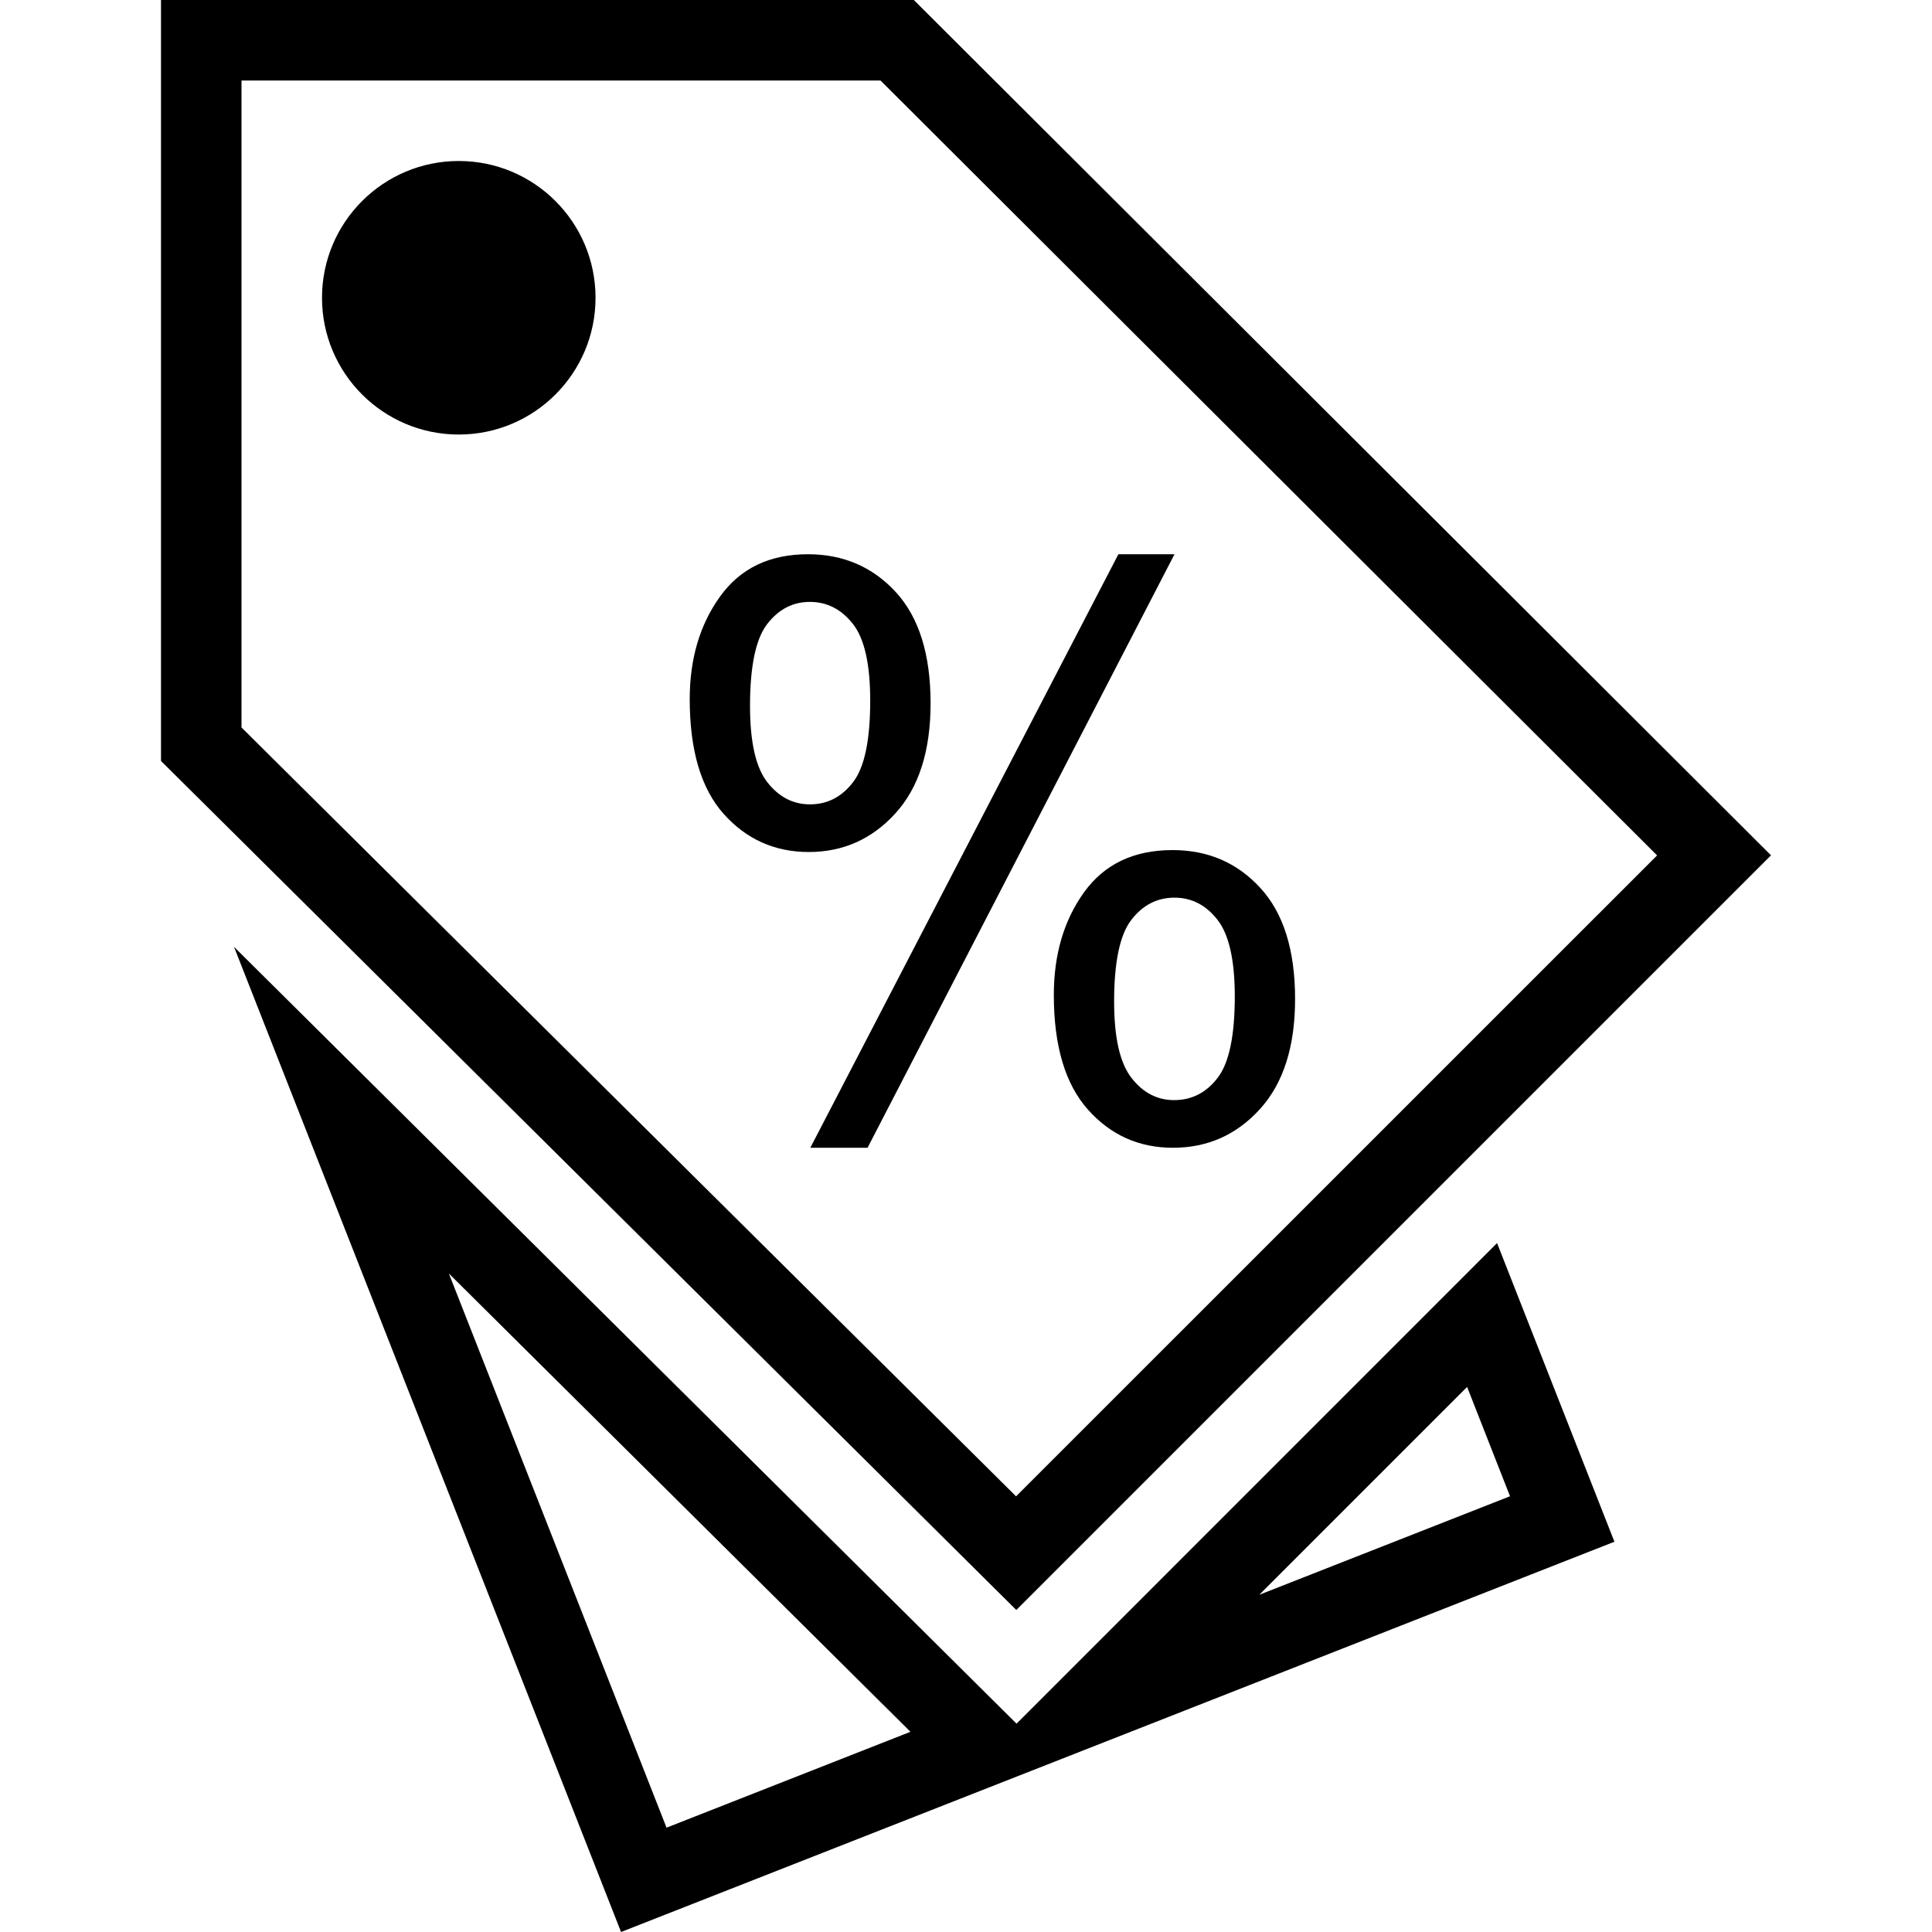 <?xml version="1.0" encoding="UTF-8" standalone="no"?>
<!DOCTYPE svg PUBLIC "-//W3C//DTD SVG 1.1//EN" "http://www.w3.org/Graphics/SVG/1.1/DTD/svg11.dtd">
<svg width="100%" height="100%" viewBox="0 0 24 24" version="1.1" xmlns="http://www.w3.org/2000/svg" xmlns:xlink="http://www.w3.org/1999/xlink" xml:space="preserve" xmlns:serif="http://www.serif.com/" style="fill-rule:evenodd;clip-rule:evenodd;stroke-linejoin:round;stroke-miterlimit:2;">
    <path d="M12.628,21.412L18.597,15.442L20.055,19.152L7.715,24L2.907,11.762L12.628,21.412ZM8.28,22.704L11.31,21.513L5.576,15.82L8.28,22.704ZM15.643,19.811L18.758,18.587L18.225,17.229L15.643,19.811Z"/>
    <path d="M11.352,0L2,0L2,9.453L12.625,20L22,10.625L11.352,0ZM3,1L3,9.037L12.622,18.588L20.585,10.626L10.938,1L3,1Z"/>
    <g>
        <path d="M10.066,14.258L13.893,6.885L14.59,6.885L10.777,14.258L10.066,14.258Z"/>
        <path d="M13.091,12.359C13.091,11.856 13.217,11.43 13.468,11.082C13.72,10.734 14.085,10.56 14.566,10.56C15.005,10.56 15.368,10.716 15.656,11.03C15.944,11.343 16.088,11.803 16.088,12.411C16.088,13.003 15.942,13.458 15.651,13.778C15.36,14.098 15,14.258 14.571,14.258C14.147,14.258 13.795,14.099 13.514,13.783C13.232,13.466 13.091,12.992 13.091,12.359ZM14.59,11.151C14.373,11.151 14.194,11.244 14.053,11.428C13.911,11.613 13.84,11.951 13.84,12.444C13.84,12.89 13.912,13.205 14.055,13.389C14.198,13.574 14.375,13.666 14.585,13.666C14.804,13.666 14.985,13.574 15.126,13.389C15.268,13.205 15.339,12.868 15.339,12.378C15.339,11.926 15.267,11.609 15.124,11.426C14.981,11.243 14.803,11.151 14.59,11.151Z"/>
        <path d="M8.568,8.684C8.568,8.185 8.693,7.76 8.945,7.41C9.196,7.06 9.56,6.885 10.037,6.885C10.476,6.885 10.84,7.042 11.128,7.355C11.416,7.669 11.56,8.129 11.56,8.737C11.56,9.329 11.414,9.784 11.123,10.104C10.832,10.424 10.473,10.584 10.047,10.584C9.624,10.584 9.272,10.426 8.99,10.111C8.709,9.796 8.568,9.321 8.568,8.684ZM10.061,7.477C9.848,7.477 9.671,7.569 9.529,7.754C9.388,7.938 9.317,8.277 9.317,8.77C9.317,9.219 9.389,9.535 9.532,9.717C9.675,9.9 9.851,9.992 10.061,9.992C10.278,9.992 10.457,9.9 10.598,9.715C10.74,9.531 10.81,9.193 10.81,8.703C10.81,8.252 10.739,7.934 10.596,7.752C10.453,7.569 10.274,7.477 10.061,7.477Z"/>
        <path d="M5.699,2C6.637,2 7.398,2.761 7.398,3.699C7.398,4.637 6.637,5.398 5.699,5.398C4.761,5.398 4,4.637 4,3.699C4,2.761 4.761,2 5.699,2Z"/>
    </g>
</svg>
